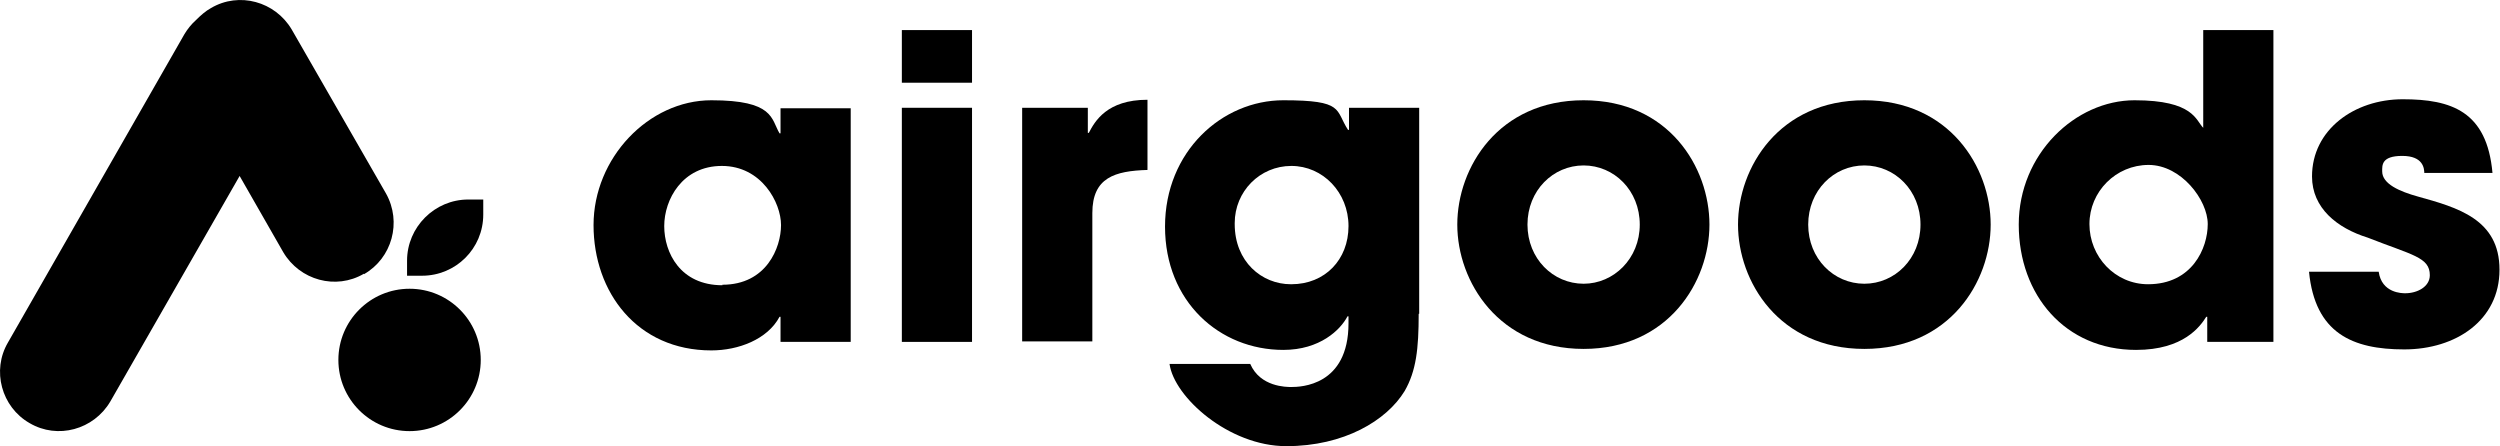 <svg viewBox="0 0 498.7 89" version="1.1" xmlns="http://www.w3.org/2000/svg">
  
  <g>
    <g id="Layer_1">
      <g data-sanitized-data-name="Layer_1" data-name="Layer_1" id="Layer_1-2">
        <g id="Layer_2">
          <g id="Layer_1-2">
            <path d="M169.7,68.2h-14v-5h-.2c-2.4,4.5-8.2,6.7-13.6,6.7-14.8,0-23.5-11.6-23.5-25s11-24.9,23.5-24.9,11.9,3.7,13.6,6.6h.2v-5h14v46.7h0ZM144.1,56.8c8.8,0,11.7-7.4,11.7-11.9s-3.9-11.8-11.8-11.8-11.5,6.7-11.5,12,3.2,11.8,11.6,11.8h0Z"></path>
            <path d="M193.9,16.5h-14V6h14v10.5ZM193.9,68.2h-14V21.5h14v46.7Z"></path>
            <path d="M203.9,21.5h13.1v5h.2c1.2-2.3,3.6-6.6,11.7-6.6v14c-6.5.2-11,1.5-11,8.6v25.6h-14V21.5Z"></path>
            <path d="M283,62.6c0,7-.5,11.4-2.8,15.4-3.6,5.9-12.1,11-23.6,11s-22.4-9.8-23.3-16.4h16.1c2,4.6,7.2,4.6,8.2,4.6,1.8,0,11.4-.2,11.4-12.7v-1.4h-.2c-1.4,2.7-5.5,6.7-12.8,6.7-12.7,0-23.6-9.6-23.6-24.6s11.4-25.2,23.6-25.2,10.3,1.9,12.9,5.9h.2v-4.4h14v41.1h-.1ZM257.6,56.7c6.7,0,11.4-4.9,11.4-11.6s-5.1-12-11.4-12-11.3,5.1-11.3,11.4v.2c0,7.5,5.4,12,11.2,12h.1Z"></path>
            <path d="M315.9,20c17,0,25.1,13.4,25.1,24.8s-8.2,24.8-25.1,24.8-25.2-13.4-25.2-24.8,8.2-24.8,25.2-24.8ZM315.9,56.6c6,0,11.2-5,11.2-11.8s-5.1-11.8-11.2-11.8-11.2,5-11.2,11.8,5.1,11.8,11.2,11.8Z"></path>
            <path d="M371.9,20c17,0,25.2,13.4,25.2,24.8s-8.2,24.8-25.2,24.8-25.2-13.4-25.2-24.8,8.2-24.8,25.2-24.8ZM371.9,56.6c6.1,0,11.2-5,11.2-11.8s-5.1-11.8-11.2-11.8-11.2,5-11.2,11.8,5.1,11.8,11.2,11.8Z"></path>
            <path d="M453.6,68.2h-13.3v-5h-.2c-1.2,1.9-4.5,6.6-14,6.6-14.1,0-23.4-10.9-23.4-25s11.3-24.8,23.1-24.8,12.2,4,13.7,5.5V6h14v62.2h0ZM428.5,56.7c8.8,0,11.9-7.2,11.9-12s-5.3-11.8-11.8-11.8-11.8,5.3-11.8,11.8,5.1,12,11.7,12h0Z"></path>
            <path d="M483.6,34.6c0-1-.2-3.5-4.4-3.5s-4,1.9-4,3.1c0,2.5,3.5,4,7.1,5,7.9,2.2,16.3,4.5,16.3,14.6s-8.7,15.9-19,15.9-17.8-3.2-19-15.5h13.9c.6,4.3,4.7,4.3,5.3,4.3,2.4,0,4.9-1.3,4.9-3.6,0-3.6-3.5-4-12.4-7.5-6.1-1.9-11.1-5.9-11.1-12.2,0-9.3,8.4-15.4,18.1-15.4s16.8,2.4,17.9,14.7h-13.7.1Z"></path>
            <path d="M72.6,54.7c5.6-3.2,7.6-10.4,4.4-16.1h0L58.2,5.9C54.9.3,47.7-1.7,42.1,1.6h0c-1.1.6-2.1,1.5-3,2.4-.9.8-1.7,1.8-2.3,2.8L1.6,68.3c-3.3,5.6-1.3,12.9,4.3,16.1h0c5.6,3.3,12.8,1.3,16.1-4.3h0l25.8-45,8.7,15.2c3.3,5.6,10.5,7.6,16.1,4.3h0Z"></path>
            <circle r="14.2" cy="71.8" cx="81.7"></circle>
            <path d="M93.4,39.8c-6.7,0-12.2,5.5-12.2,12.2v3h3c6.7,0,12.2-5.4,12.2-12.2v-3h-3Z"></path>
          </g>
        </g>
      </g>
    </g>
  </g>
</svg>